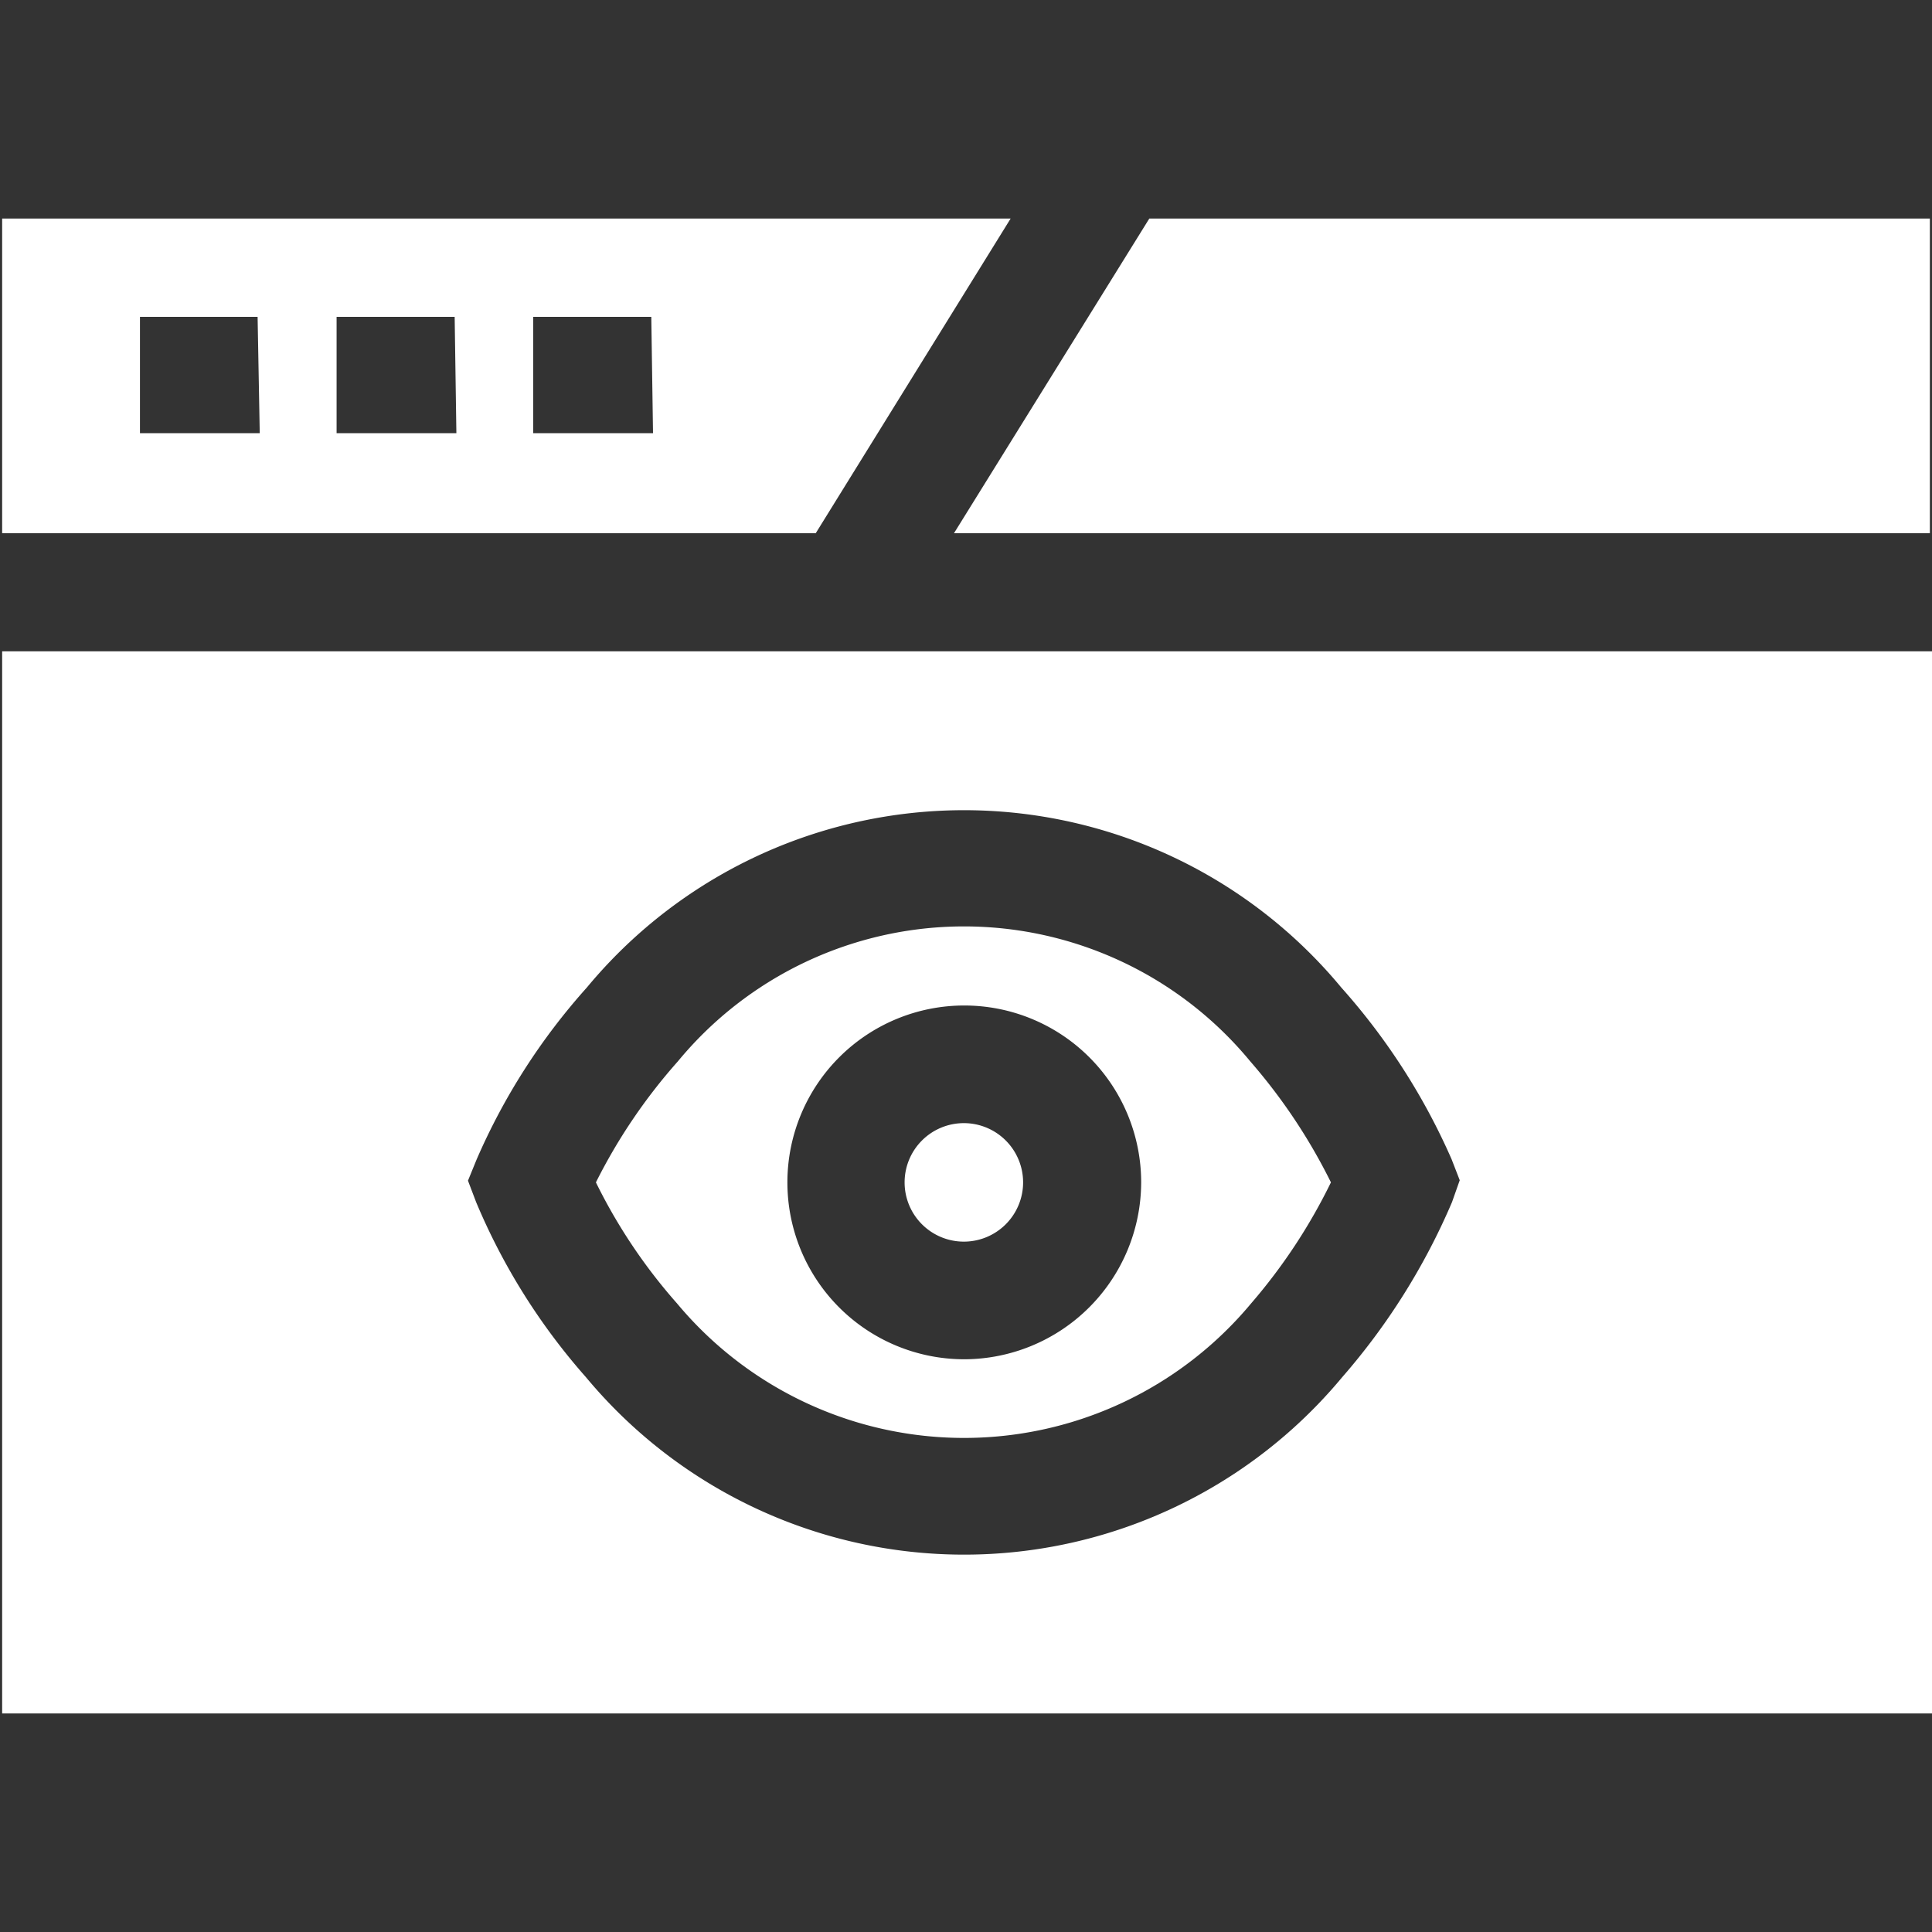 <svg id="Layer_1" data-name="Layer 1" xmlns="http://www.w3.org/2000/svg" viewBox="0 0 45 45"><rect x="0" y="0" width="45" height="45" fill="#333333" stroke="none"/><defs><style>.cls-1{fill:#fff;}</style></defs><title>visibility-white</title><path class="cls-1" d="M.05,5.09v7.33H19l4.54-7.33Zm6,5H3.26V7.38H6Zm4.58,0H7.84V7.38h2.75Zm4.58,0H12.42V7.38h2.75Z"/><path class="cls-1" d="M22.45,26.16a1.38,1.38,0,1,0,1.38,1.38A1.38,1.38,0,0,0,22.45,26.16Z"/><path class="cls-1" d="M29.12,24.72a8.64,8.64,0,0,0-13.33,0,13,13,0,0,0-1.91,2.82,12.71,12.71,0,0,0,1.89,2.82,8.7,8.7,0,0,0,13.37,0A13.09,13.09,0,0,0,31,27.54,13.21,13.21,0,0,0,29.12,24.72Zm-6.67,6.94a4.12,4.12,0,1,1,4.13-4.12A4.13,4.13,0,0,1,22.45,31.66Z"/><path class="cls-1" d="M.05,15.17V39.91H45V15.17ZM33.82,28a15.36,15.36,0,0,1-2.56,4.08,11.45,11.45,0,0,1-17.61,0A14.76,14.76,0,0,1,11.09,28l-.19-.5.2-.49A14.82,14.82,0,0,1,13.67,23a11.41,11.41,0,0,1,17.57,0A15.12,15.12,0,0,1,33.81,27l.19.49Z"/><polygon class="cls-1" points="26.77 5.09 22.22 12.42 44.95 12.42 44.95 5.09 26.77 5.09"/></svg>